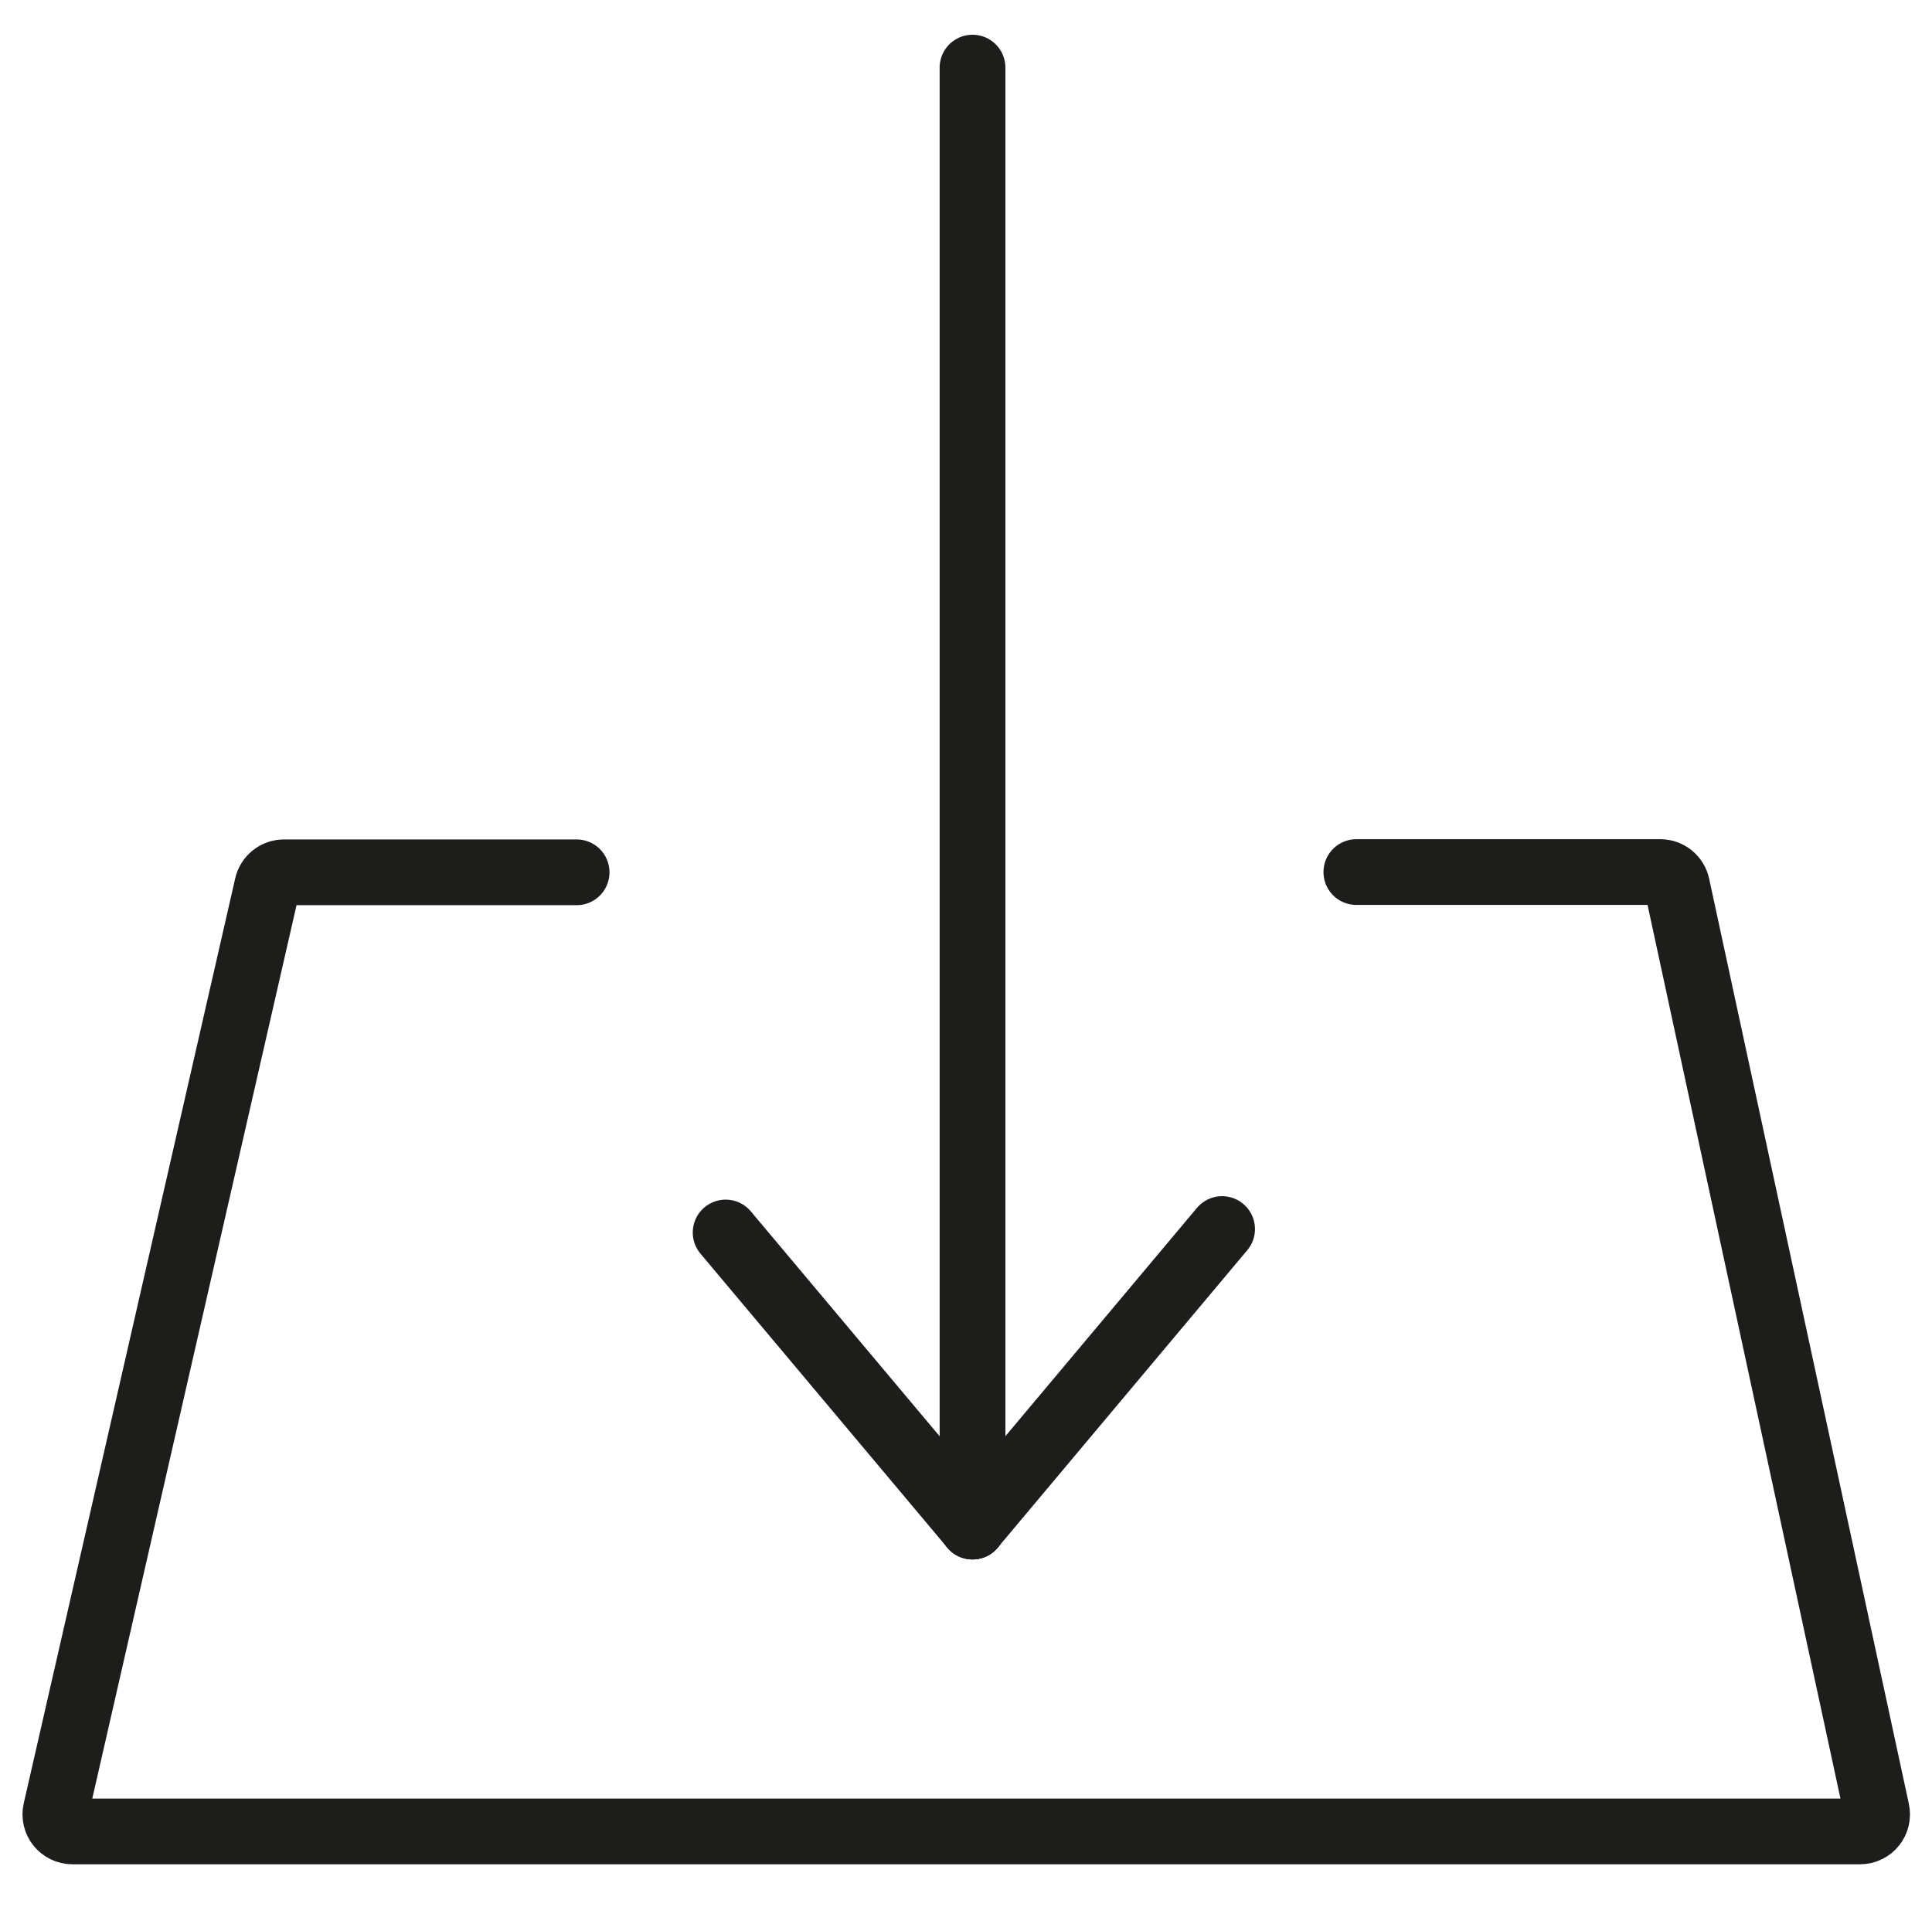 <?xml version="1.0" encoding="utf-8"?>
<!-- Generator: Adobe Illustrator 26.0.2, SVG Export Plug-In . SVG Version: 6.00 Build 0)  -->
<svg version="1.1" id="Ebene_1" xmlns="http://www.w3.org/2000/svg" xmlns:xlink="http://www.w3.org/1999/xlink" x="0px" y="0px"
	 viewBox="0 0 78.57 77.57" style="enable-background:new 0 0 78.57 77.57;" xml:space="preserve">
<style type="text/css">
	.st0{fill:none;stroke:#1D1D1B;stroke-width:2.674;stroke-linecap:round;stroke-miterlimit:10;}
	.st1{fill:none;stroke:#1D1D1B;stroke-width:2.674;stroke-miterlimit:10;}
	.st2{fill:none;stroke:#000000;stroke-width:2.674;stroke-miterlimit:10;}
	.st3{fill:#1D1D1B;}
	.st4{fill:none;stroke:#000000;stroke-width:2.674;stroke-linecap:round;stroke-linejoin:round;stroke-miterlimit:10;}
</style>
<g>
	<path class="st0" d="M23.45,35.48h-11.9c-0.33,0-0.61,0.23-0.68,0.54l-8.6,37.62c-0.1,0.44,0.23,0.85,0.68,0.85h72.69
		c0.45,0,0.78-0.41,0.68-0.85l-8.12-37.62c-0.07-0.32-0.35-0.55-0.68-0.55H55.16"/>
	<line class="st0" x1="39.55" y1="2.75" x2="39.55" y2="62.09"/>
	<line class="st0" x1="39.55" y1="62.09" x2="29.51" y2="50.13"/>
	<line class="st0" x1="39.55" y1="62.09" x2="49.7" y2="49.99"/>
</g>
</svg>

